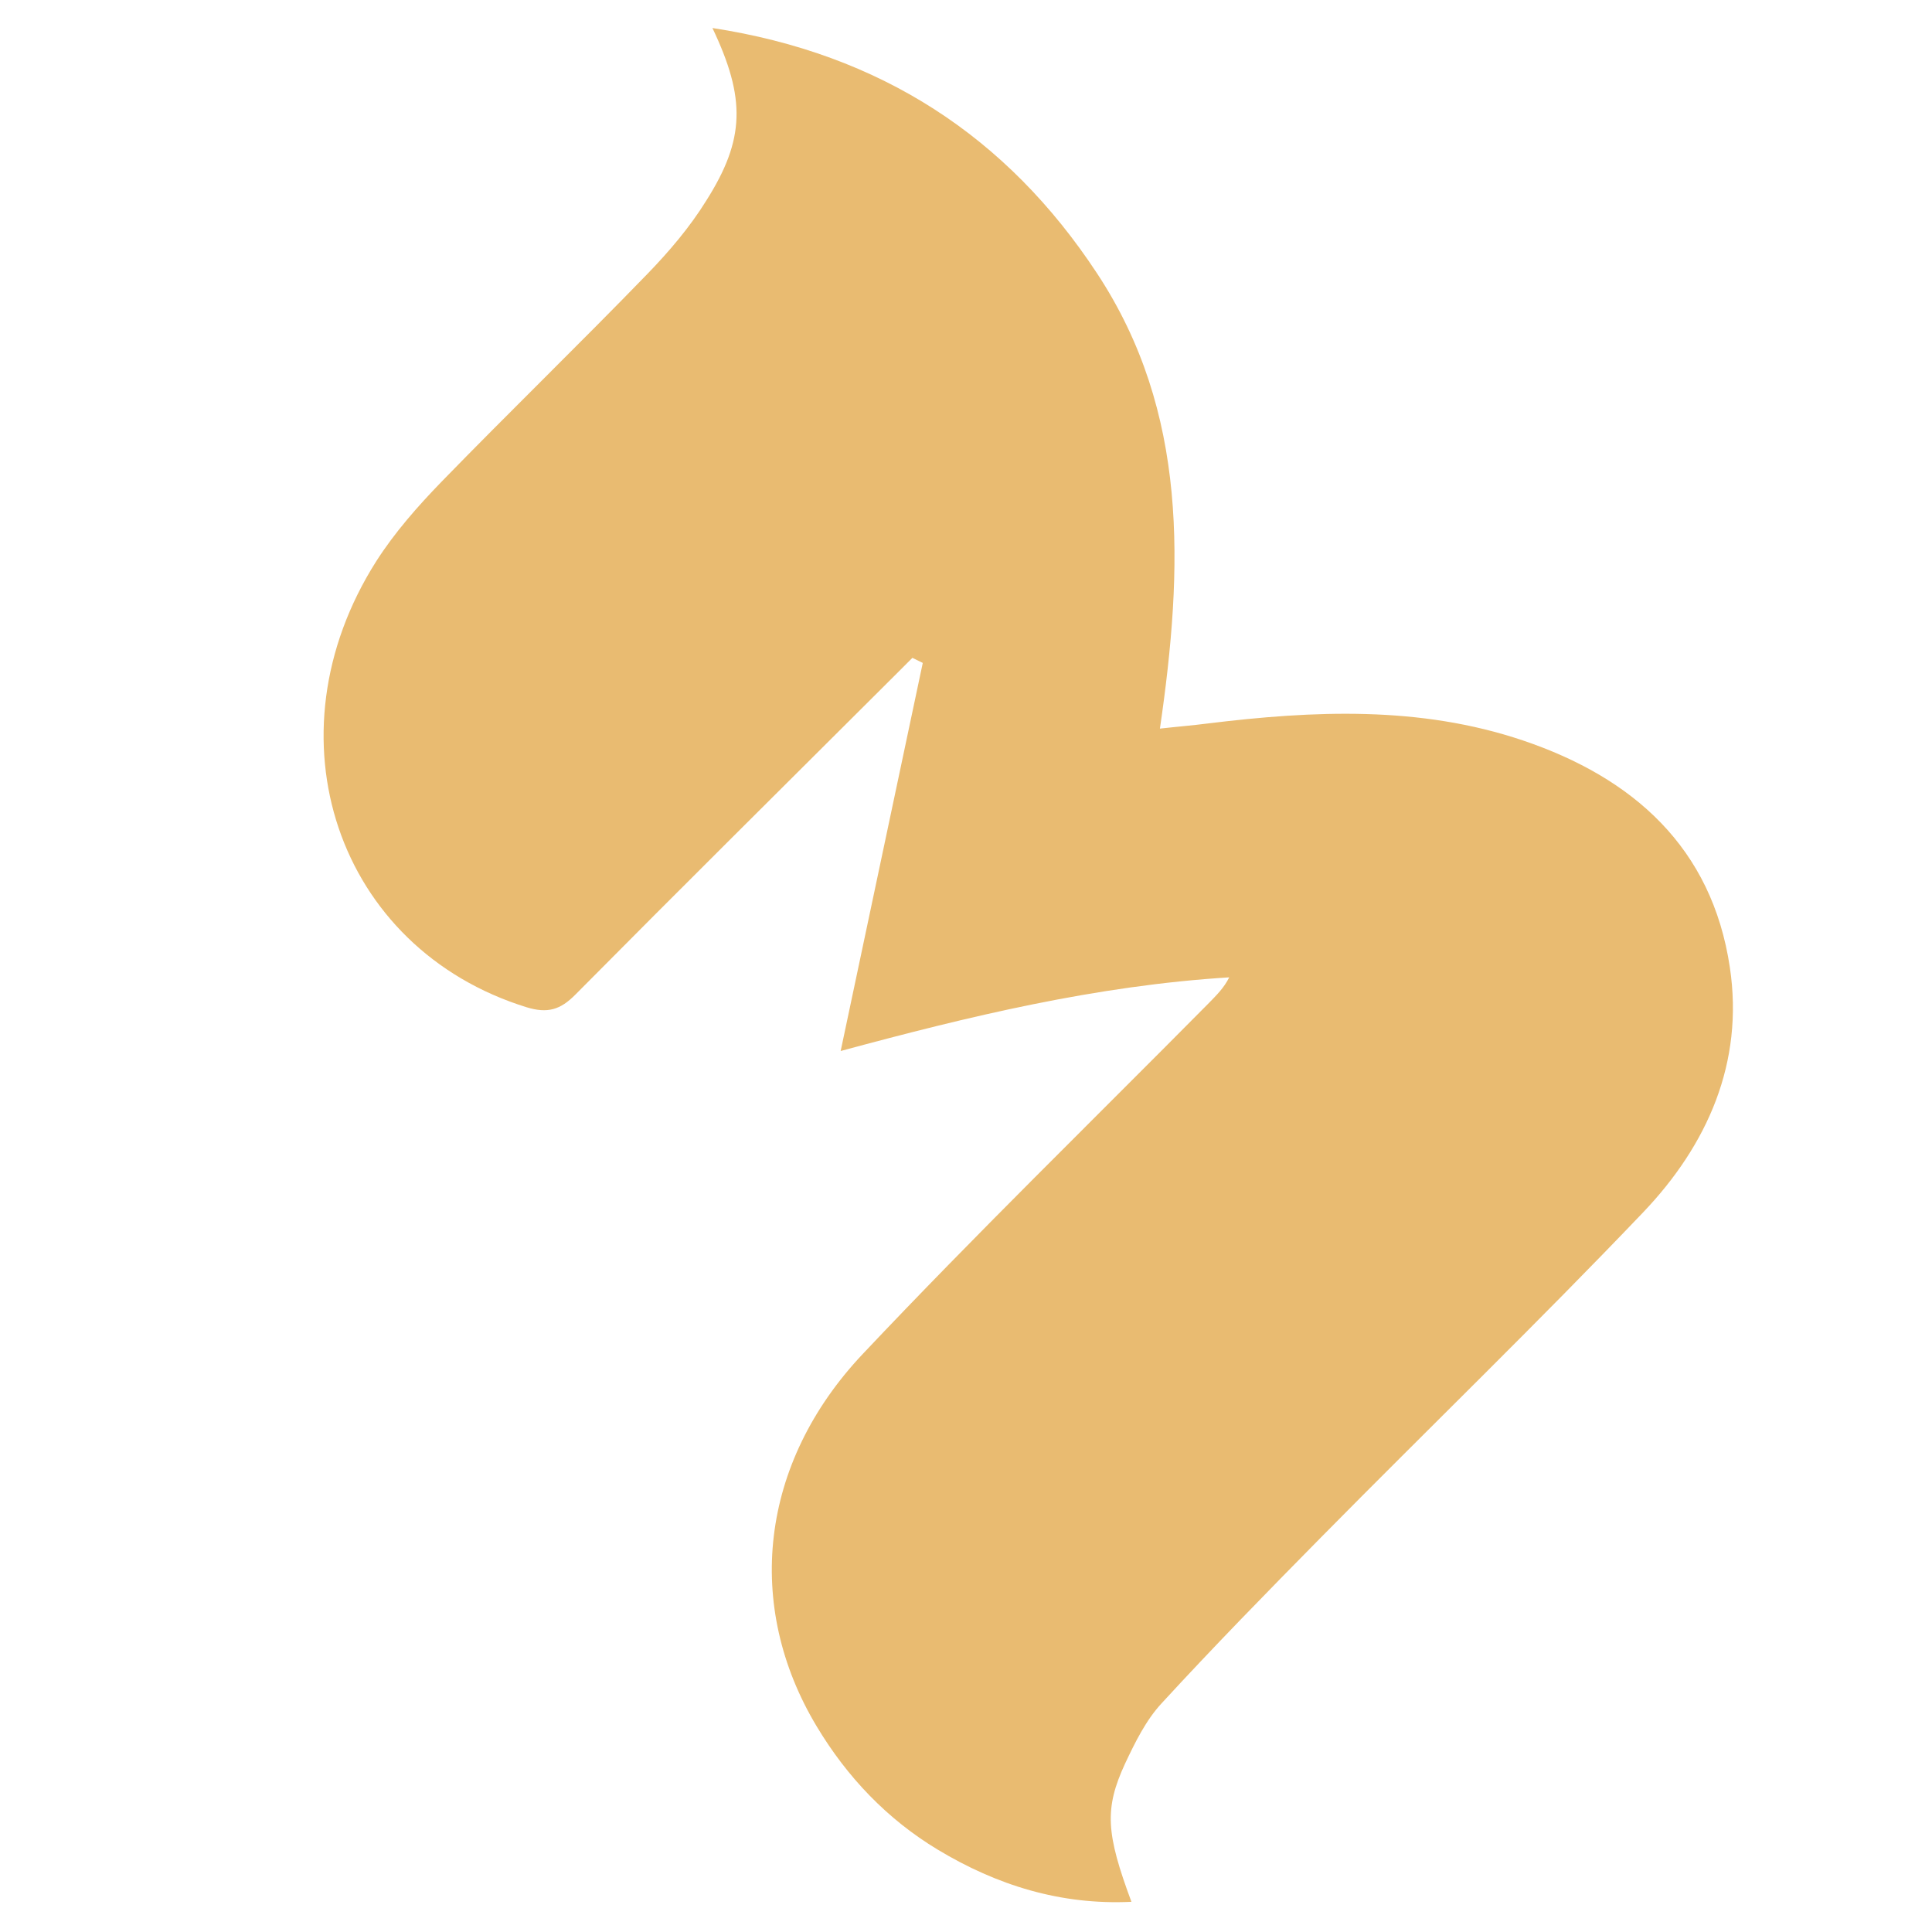 <?xml version="1.0" encoding="utf-8"?>
<!-- Generator: Adobe Illustrator 24.1.2, SVG Export Plug-In . SVG Version: 6.00 Build 0)  -->
<svg version="1.1" id="Camada_1" xmlns="http://www.w3.org/2000/svg" xmlns:xlink="http://www.w3.org/1999/xlink" x="0px" y="0px"
	 viewBox="0 0 800 800" style="enable-background:new 0 0 800 800;" xml:space="preserve">
<style type="text/css">
	.st0{fill:#E9BB71;}
</style>
<path class="st0" d="M295,11.6c69.7,10.7,122,45,159.2,101.5c38,57.6,35.8,121.9,26.1,188.6c7.1-0.8,13.4-1.3,19.6-2.1
	c44-5.4,88-7.4,130.7,7c45.6,15.4,78.3,44.3,85.7,94c5.9,39.4-9.3,73.5-35.9,101.4c-43.6,45.7-89,89.6-133.4,134.6
	c-22.3,22.6-44.5,45.3-66,68.7c-6.5,7-11,16.2-15.1,24.9c-8.7,18.8-7.9,29,2.6,57.3c-29.4,1.4-55.8-6.9-80.2-21.6
	c-20.9-12.6-37.5-30-50.1-51c-30-49.9-23.8-108.9,19.1-154.3c46.7-49.5,95.5-97,143.4-145.4c3-3.1,6.1-6.1,8.3-10.5
	c-55,3.4-107.7,16.1-160.9,30.5c11.4-54,22.7-107.3,34-160.7c-1.4-0.7-2.8-1.4-4.3-2.1c-3,3-5.9,5.9-8.9,8.9
	c-43.6,43.5-87.3,86.8-130.6,130.5c-6.3,6.4-11.6,7.9-20.2,5.3c-78.5-24.3-108.4-112.1-62.3-184.7c7.6-11.9,17.2-22.8,27.1-33
	c28.1-28.9,57.1-57,85.2-86c9-9.3,17.6-19.4,24.4-30.4C308.5,57.7,308.9,40.8,295,11.6z"/>
</svg>
